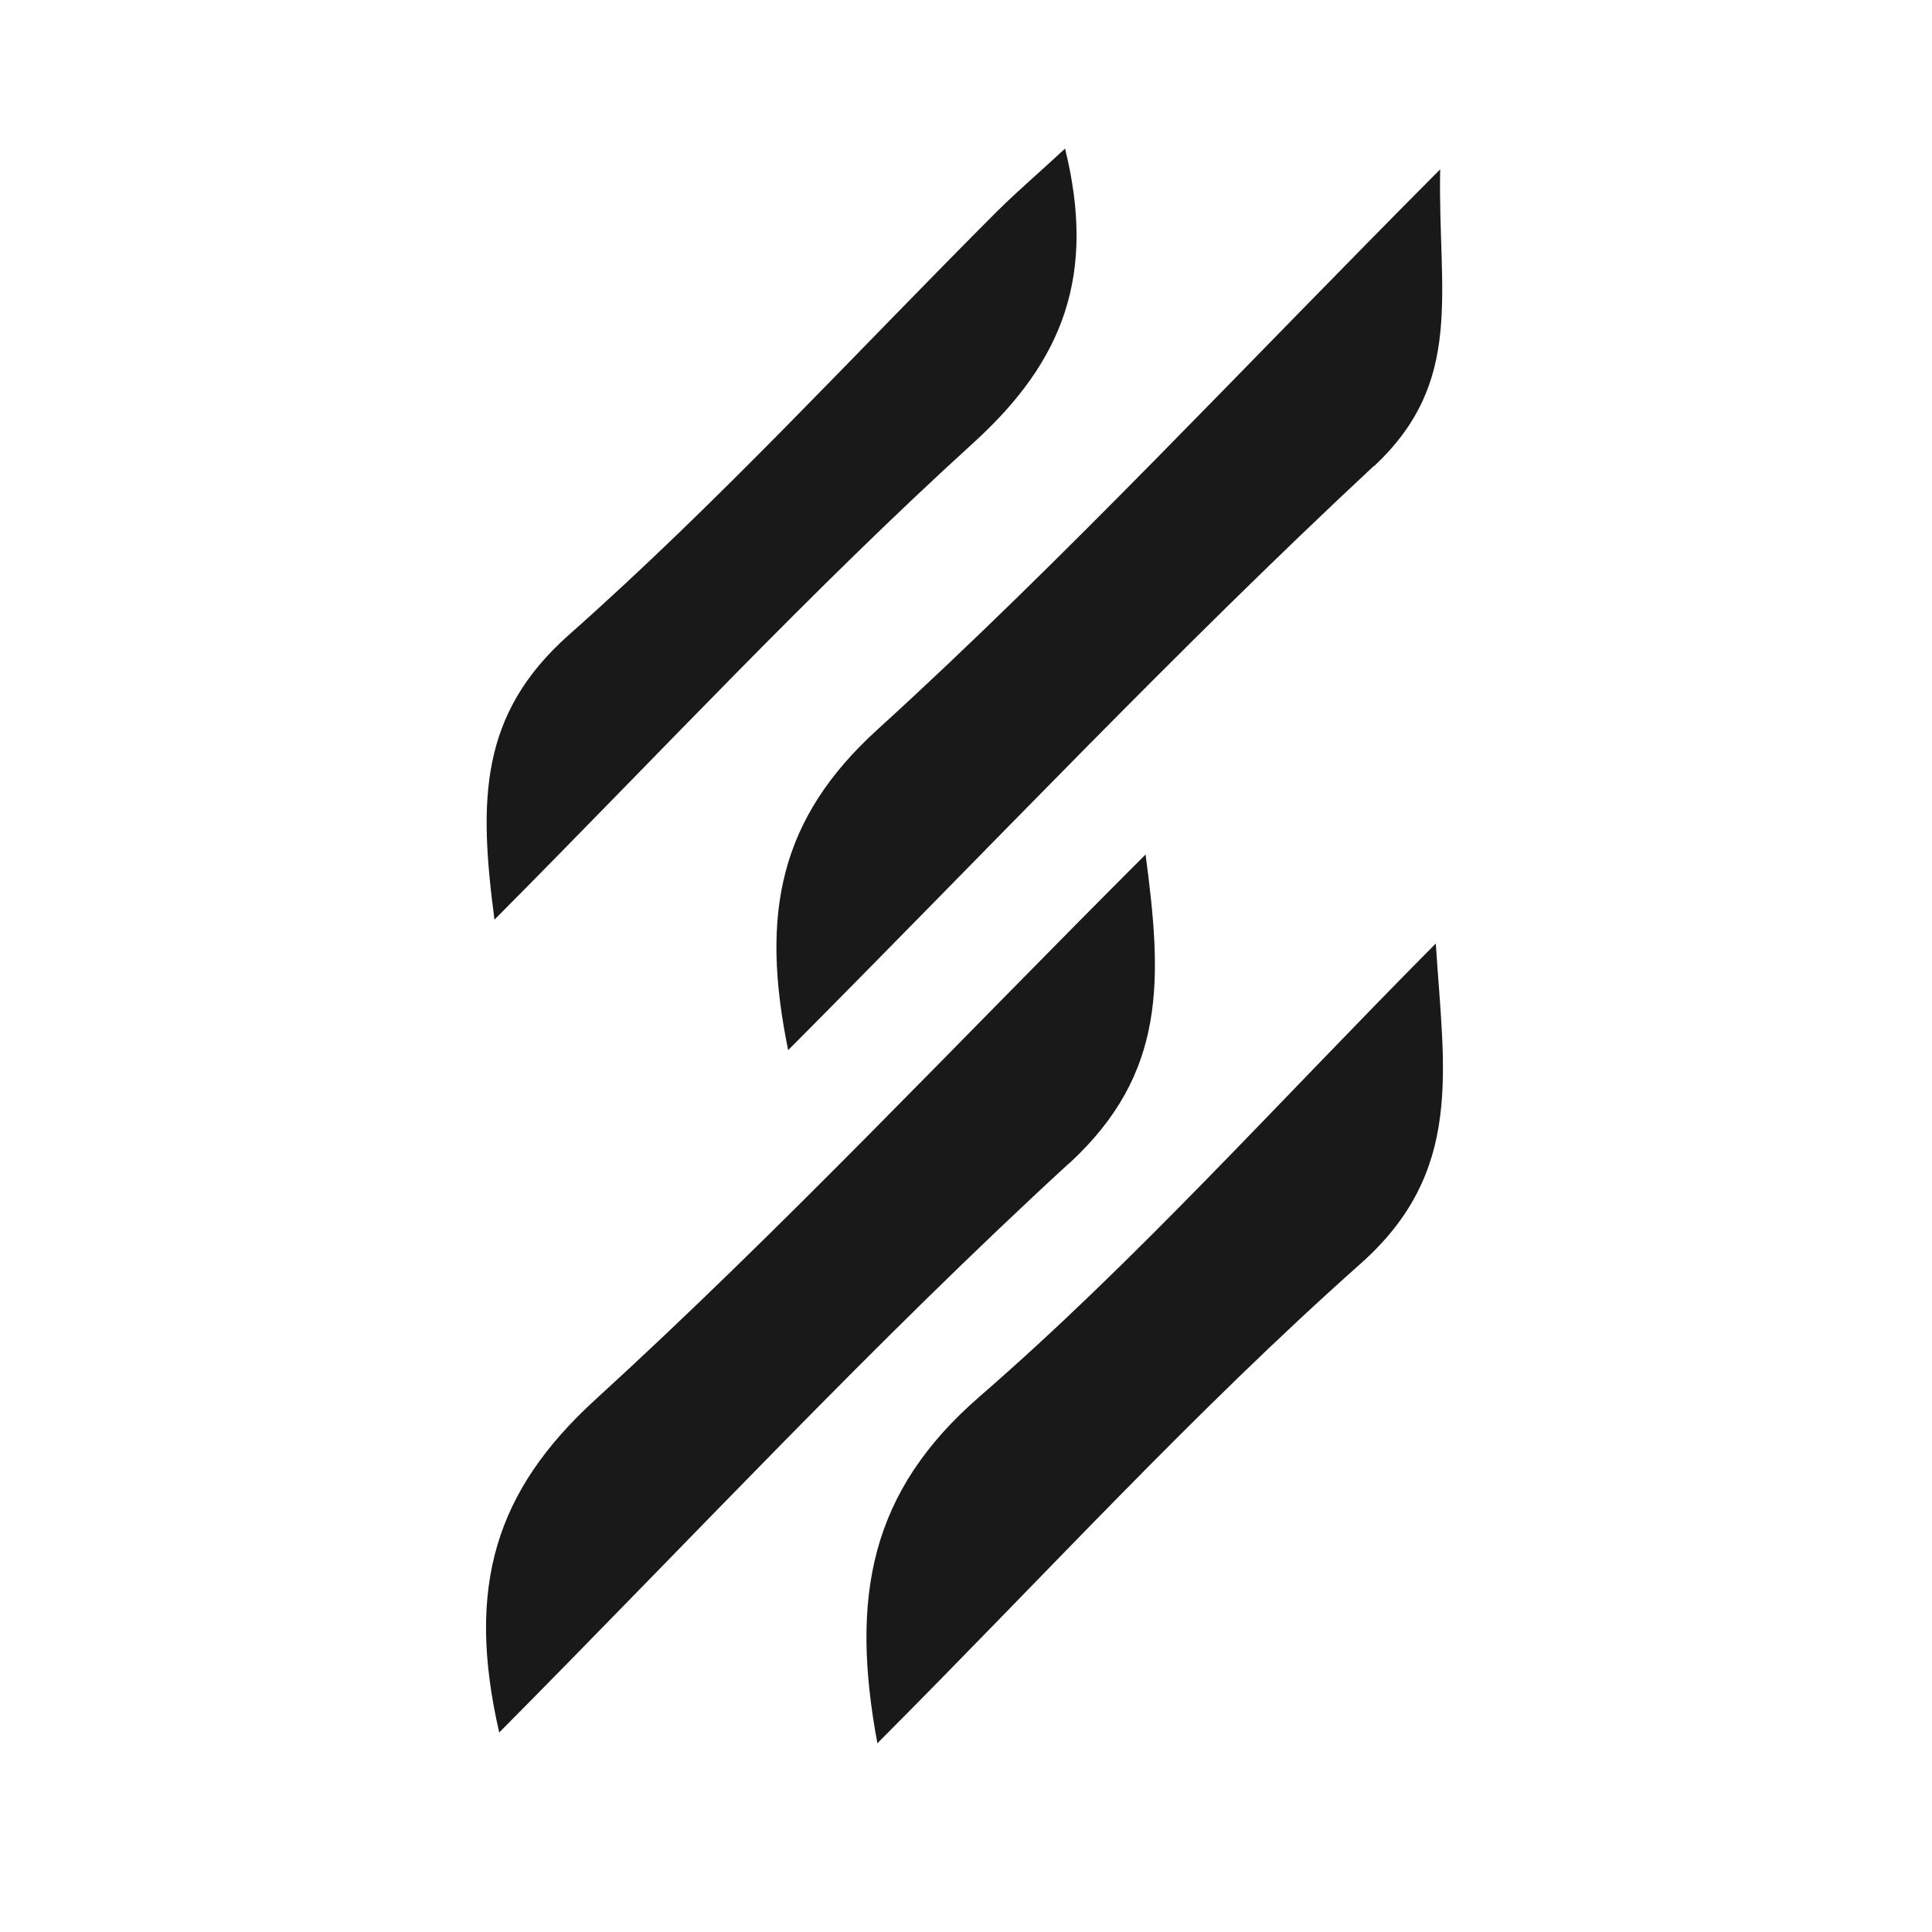 <svg xmlns="http://www.w3.org/2000/svg" width="64" height="64" version="1.0" viewBox="0 0 48 48"><defs><clipPath id="a"><path d="M12 3.691h24v39.672H12Zm0 0"/></clipPath></defs><g clip-path="url(#a)"><path fill="#191919" d="M21.8 43.32c-.679-3.648-.187-6.261 2.54-8.625 3.898-3.383 7.37-7.265 11.332-11.254.2 3.164.707 5.668-1.871 7.957-4.121 3.66-7.864 7.766-12 11.91Zm4.766-14.418c2.434-2.242 2.305-4.59 1.895-7.672-4.727 4.723-9.043 9.32-13.688 13.56-2.441 2.237-3.21 4.605-2.37 8.253 4.874-4.914 9.343-9.719 14.156-14.14Zm7.567-17.316c2.27-2.117 1.586-4.32 1.648-7.379-5 5.023-9.312 9.668-13.98 13.918-2.442 2.219-2.914 4.578-2.219 7.965 5.012-5.035 9.637-9.934 14.55-14.512Zm-9.336-6.36c-3.535 3.536-6.926 7.239-10.66 10.544-2.235 1.98-2.242 4.12-1.852 7.078 4.137-4.16 7.867-8.18 11.91-11.856 2.22-2.023 3.043-4.156 2.266-7.3-.656.609-1.18 1.054-1.664 1.535Zm0 0"/></g></svg>